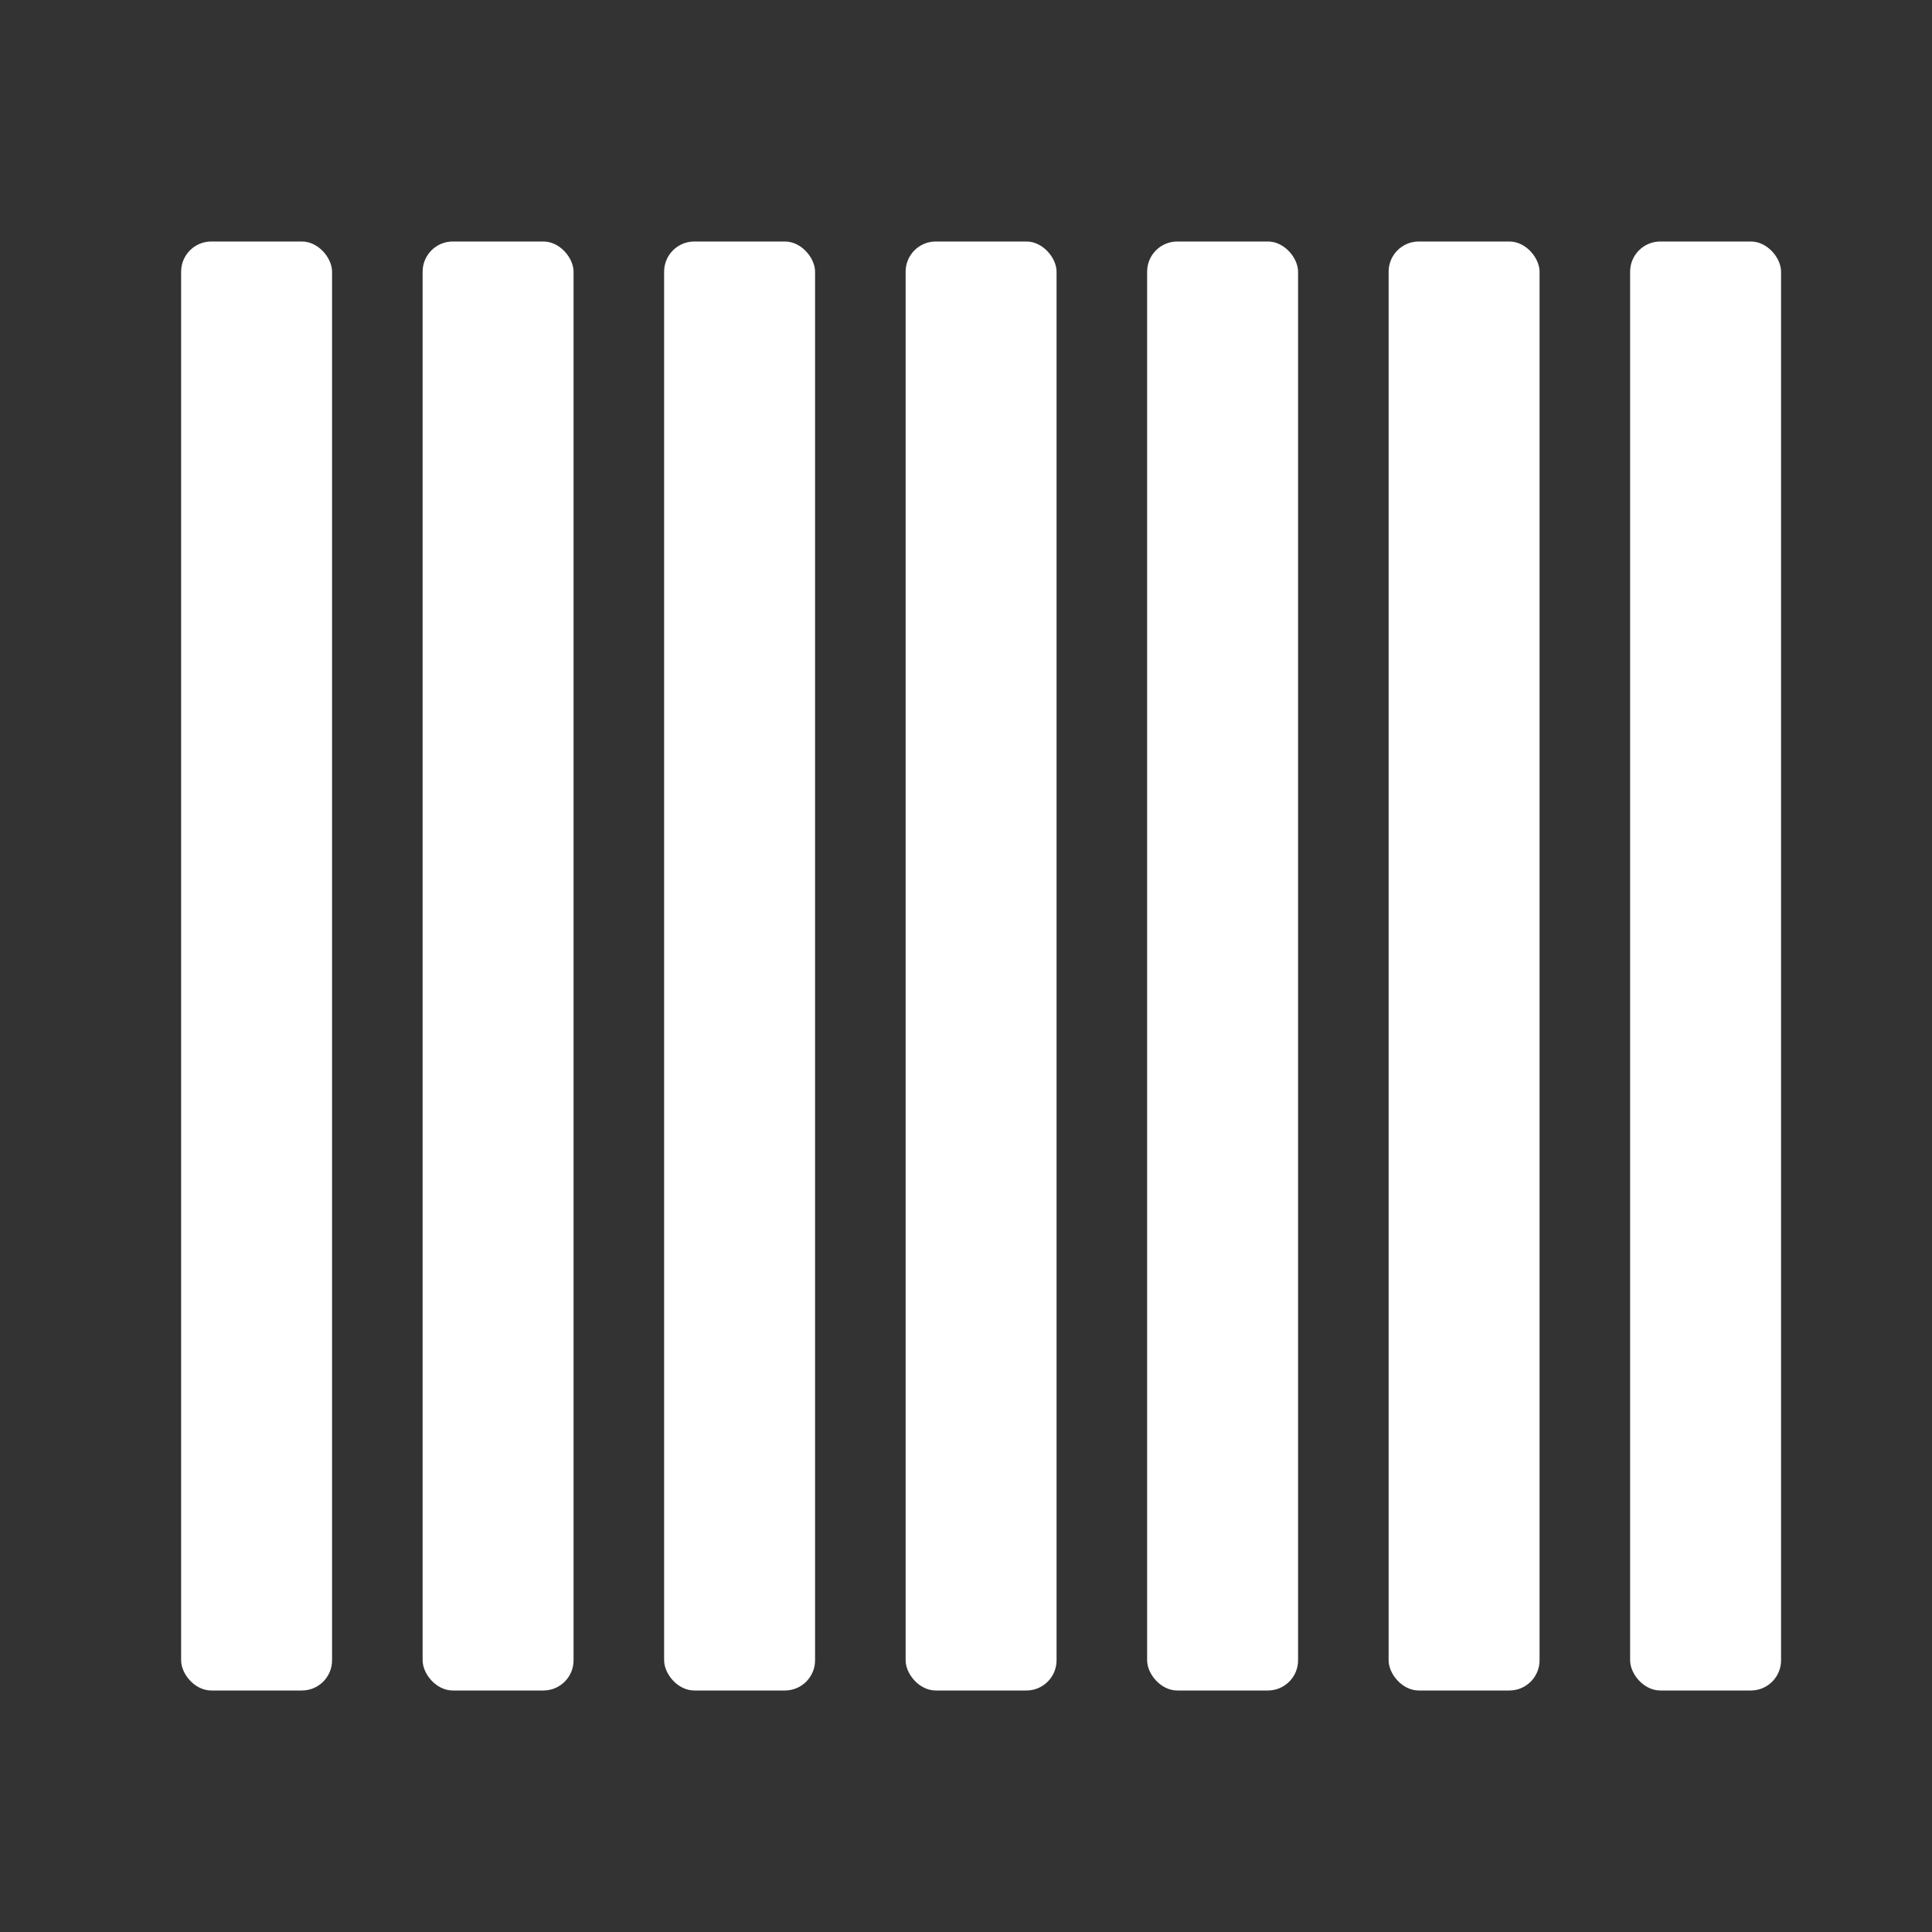 <svg width="32" height="32" viewBox="0 0 32 32" fill="none" xmlns="http://www.w3.org/2000/svg">
  <rect x="0" y="0" width="32" height="32" fill="#333333" stroke="none"/>
  <!-- 7 Vertical stripes - white on transparent -->
  <rect x="3" y="4" width="2.5" height="24" rx="0.5" fill="white"/>
  <rect x="7" y="4" width="2.5" height="24" rx="0.5" fill="white"/>
  <rect x="11" y="4" width="2.5" height="24" rx="0.5" fill="white"/>
  <rect x="15" y="4" width="2.5" height="24" rx="0.5" fill="white"/>
  <rect x="19" y="4" width="2.5" height="24" rx="0.5" fill="white"/>
  <rect x="23" y="4" width="2.5" height="24" rx="0.5" fill="white"/>
  <rect x="27" y="4" width="2.5" height="24" rx="0.5" fill="white"/>
</svg>

